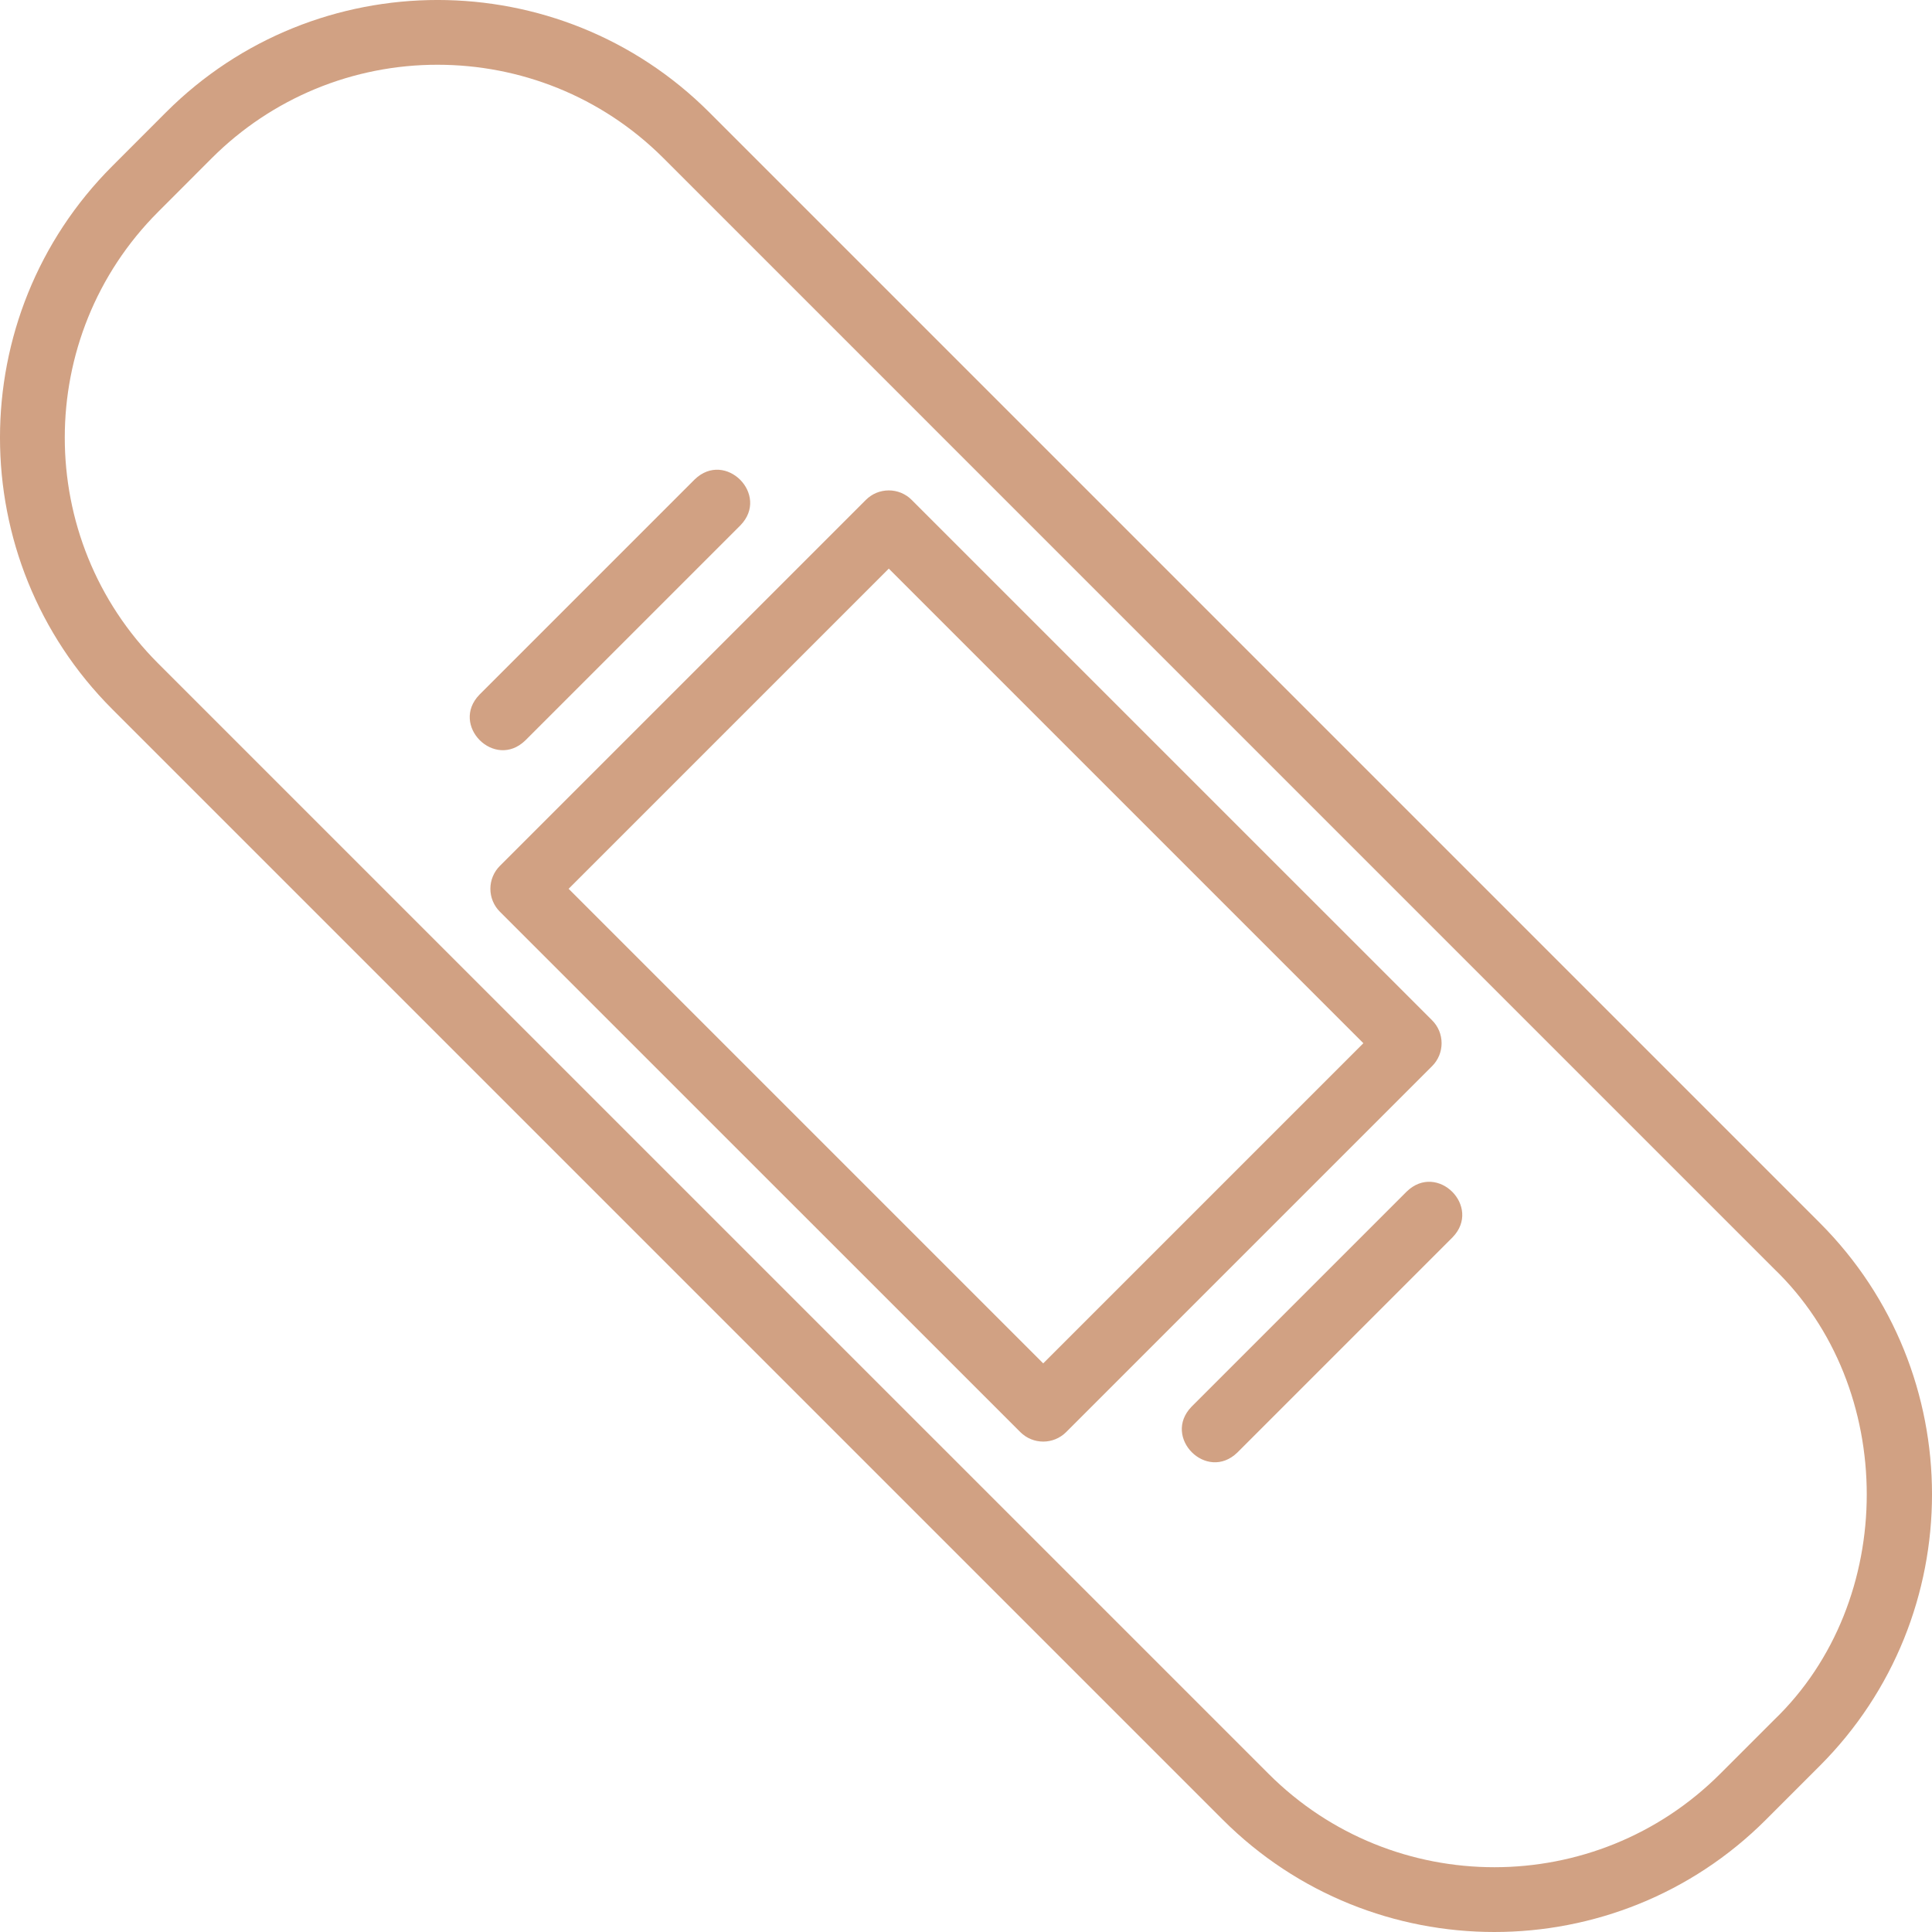<svg width="60" height="60" viewBox="0 0 60 60" fill="none" xmlns="http://www.w3.org/2000/svg">
<g clip-path="url(#clip0_5244_276)">
<path d="M56.512 37.974L22.026 3.487C17.375 -1.163 9.806 -1.163 5.156 3.487L3.488 5.157C-1.163 9.807 -1.163 17.375 3.488 22.026L37.974 56.512C40.3 58.837 43.354 60 46.409 60C49.463 60 52.518 58.837 54.843 56.512L56.512 54.843C61.163 50.192 61.163 42.624 56.512 37.974ZM55.089 53.42L53.421 55.088C49.554 58.955 43.264 58.955 39.397 55.088L4.911 20.603C1.045 16.737 1.045 10.446 4.911 6.58L6.579 4.91C7.5 3.989 8.593 3.259 9.796 2.761C10.999 2.264 12.289 2.009 13.591 2.011C16.13 2.011 18.67 2.978 20.603 4.91L55.089 39.397C58.934 43.087 58.937 49.73 55.089 53.42Z" fill="#D1A183"/>
<path d="M44.475 31.686L28.313 15.525C28.22 15.431 28.109 15.357 27.987 15.306C27.865 15.256 27.734 15.23 27.602 15.23C27.47 15.23 27.339 15.256 27.216 15.306C27.095 15.357 26.984 15.431 26.89 15.525L15.524 26.891C15.431 26.984 15.356 27.095 15.306 27.217C15.255 27.339 15.229 27.47 15.229 27.602C15.229 27.735 15.255 27.865 15.306 27.988C15.356 28.11 15.431 28.221 15.524 28.314L31.687 44.475C32.08 44.868 32.716 44.868 33.11 44.475L44.476 33.109C44.569 33.016 44.643 32.905 44.694 32.783C44.744 32.66 44.77 32.53 44.77 32.398C44.77 32.265 44.744 32.135 44.694 32.012C44.643 31.89 44.569 31.779 44.475 31.686ZM32.398 42.341L17.659 27.602L27.602 17.659L42.341 32.398L32.398 42.341ZM43.688 37.003L37.003 43.688C36.085 44.637 37.473 46.032 38.426 45.111L45.111 38.426C46.03 37.478 44.641 36.081 43.688 37.003ZM16.312 22.997L22.997 16.312C23.915 15.364 22.526 13.968 21.574 14.889L14.889 21.574C13.97 22.523 15.359 23.918 16.312 22.997Z" fill="#D1A183"/>
</g>
<defs>
<clipPath id="clip0_5244_276">
<rect width="60" height="60" fill="white"/>
</clipPath>
</defs>
</svg>

